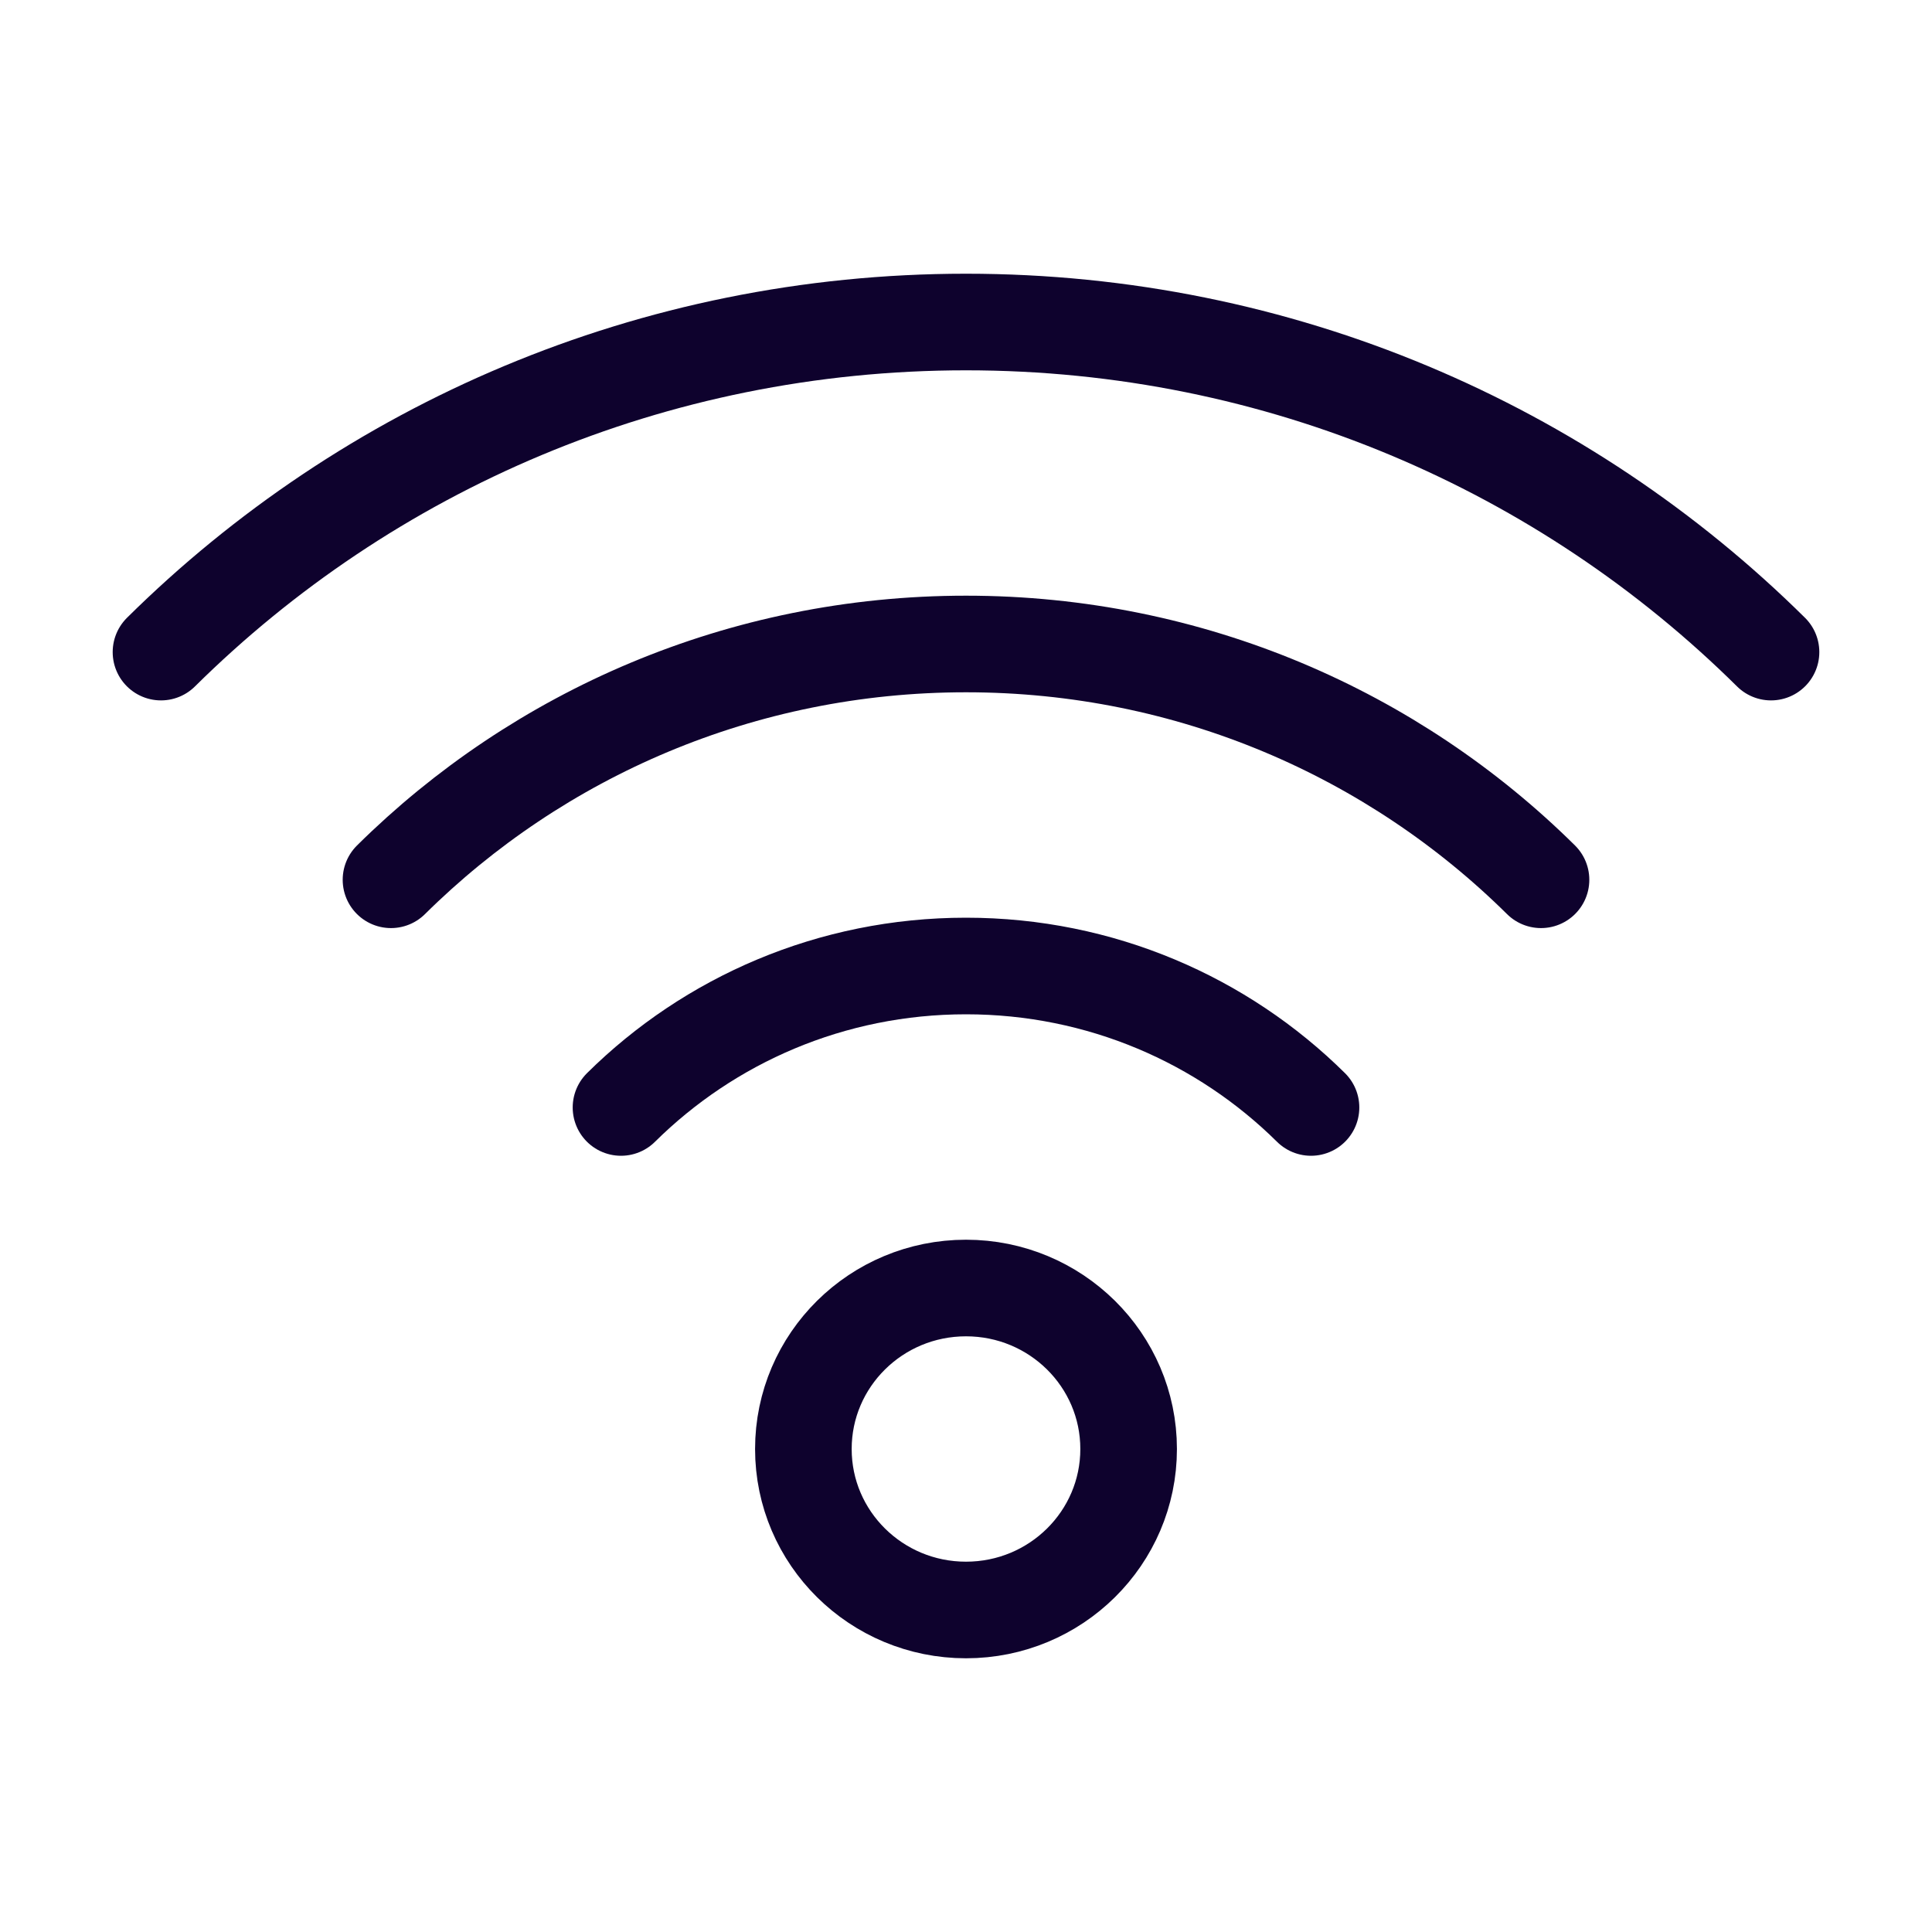 <svg width="40" height="40" viewBox="0 0 40 40" fill="none" xmlns="http://www.w3.org/2000/svg">
<path d="M27.143 22.929C25.315 21.119 22.789 20 20 20C17.21 20 14.685 21.119 12.857 22.929M31.905 18.215C28.858 15.199 24.649 13.333 20 13.333C15.351 13.333 11.142 15.199 8.095 18.215M36.667 13.501C32.401 9.278 26.509 6.667 20 6.667C13.491 6.667 7.599 9.278 3.333 13.501M23.367 30C23.367 31.841 21.86 33.333 20 33.333C18.14 33.333 16.633 31.841 16.633 30C16.633 29.079 17.01 28.246 17.619 27.643C18.228 27.04 19.07 26.667 20 26.667C20.93 26.667 21.771 27.04 22.381 27.643C22.99 28.246 23.367 29.079 23.367 30Z" stroke="#0E022D" stroke-width="2" stroke-linecap="round" stroke-linejoin="round"/>
</svg>

